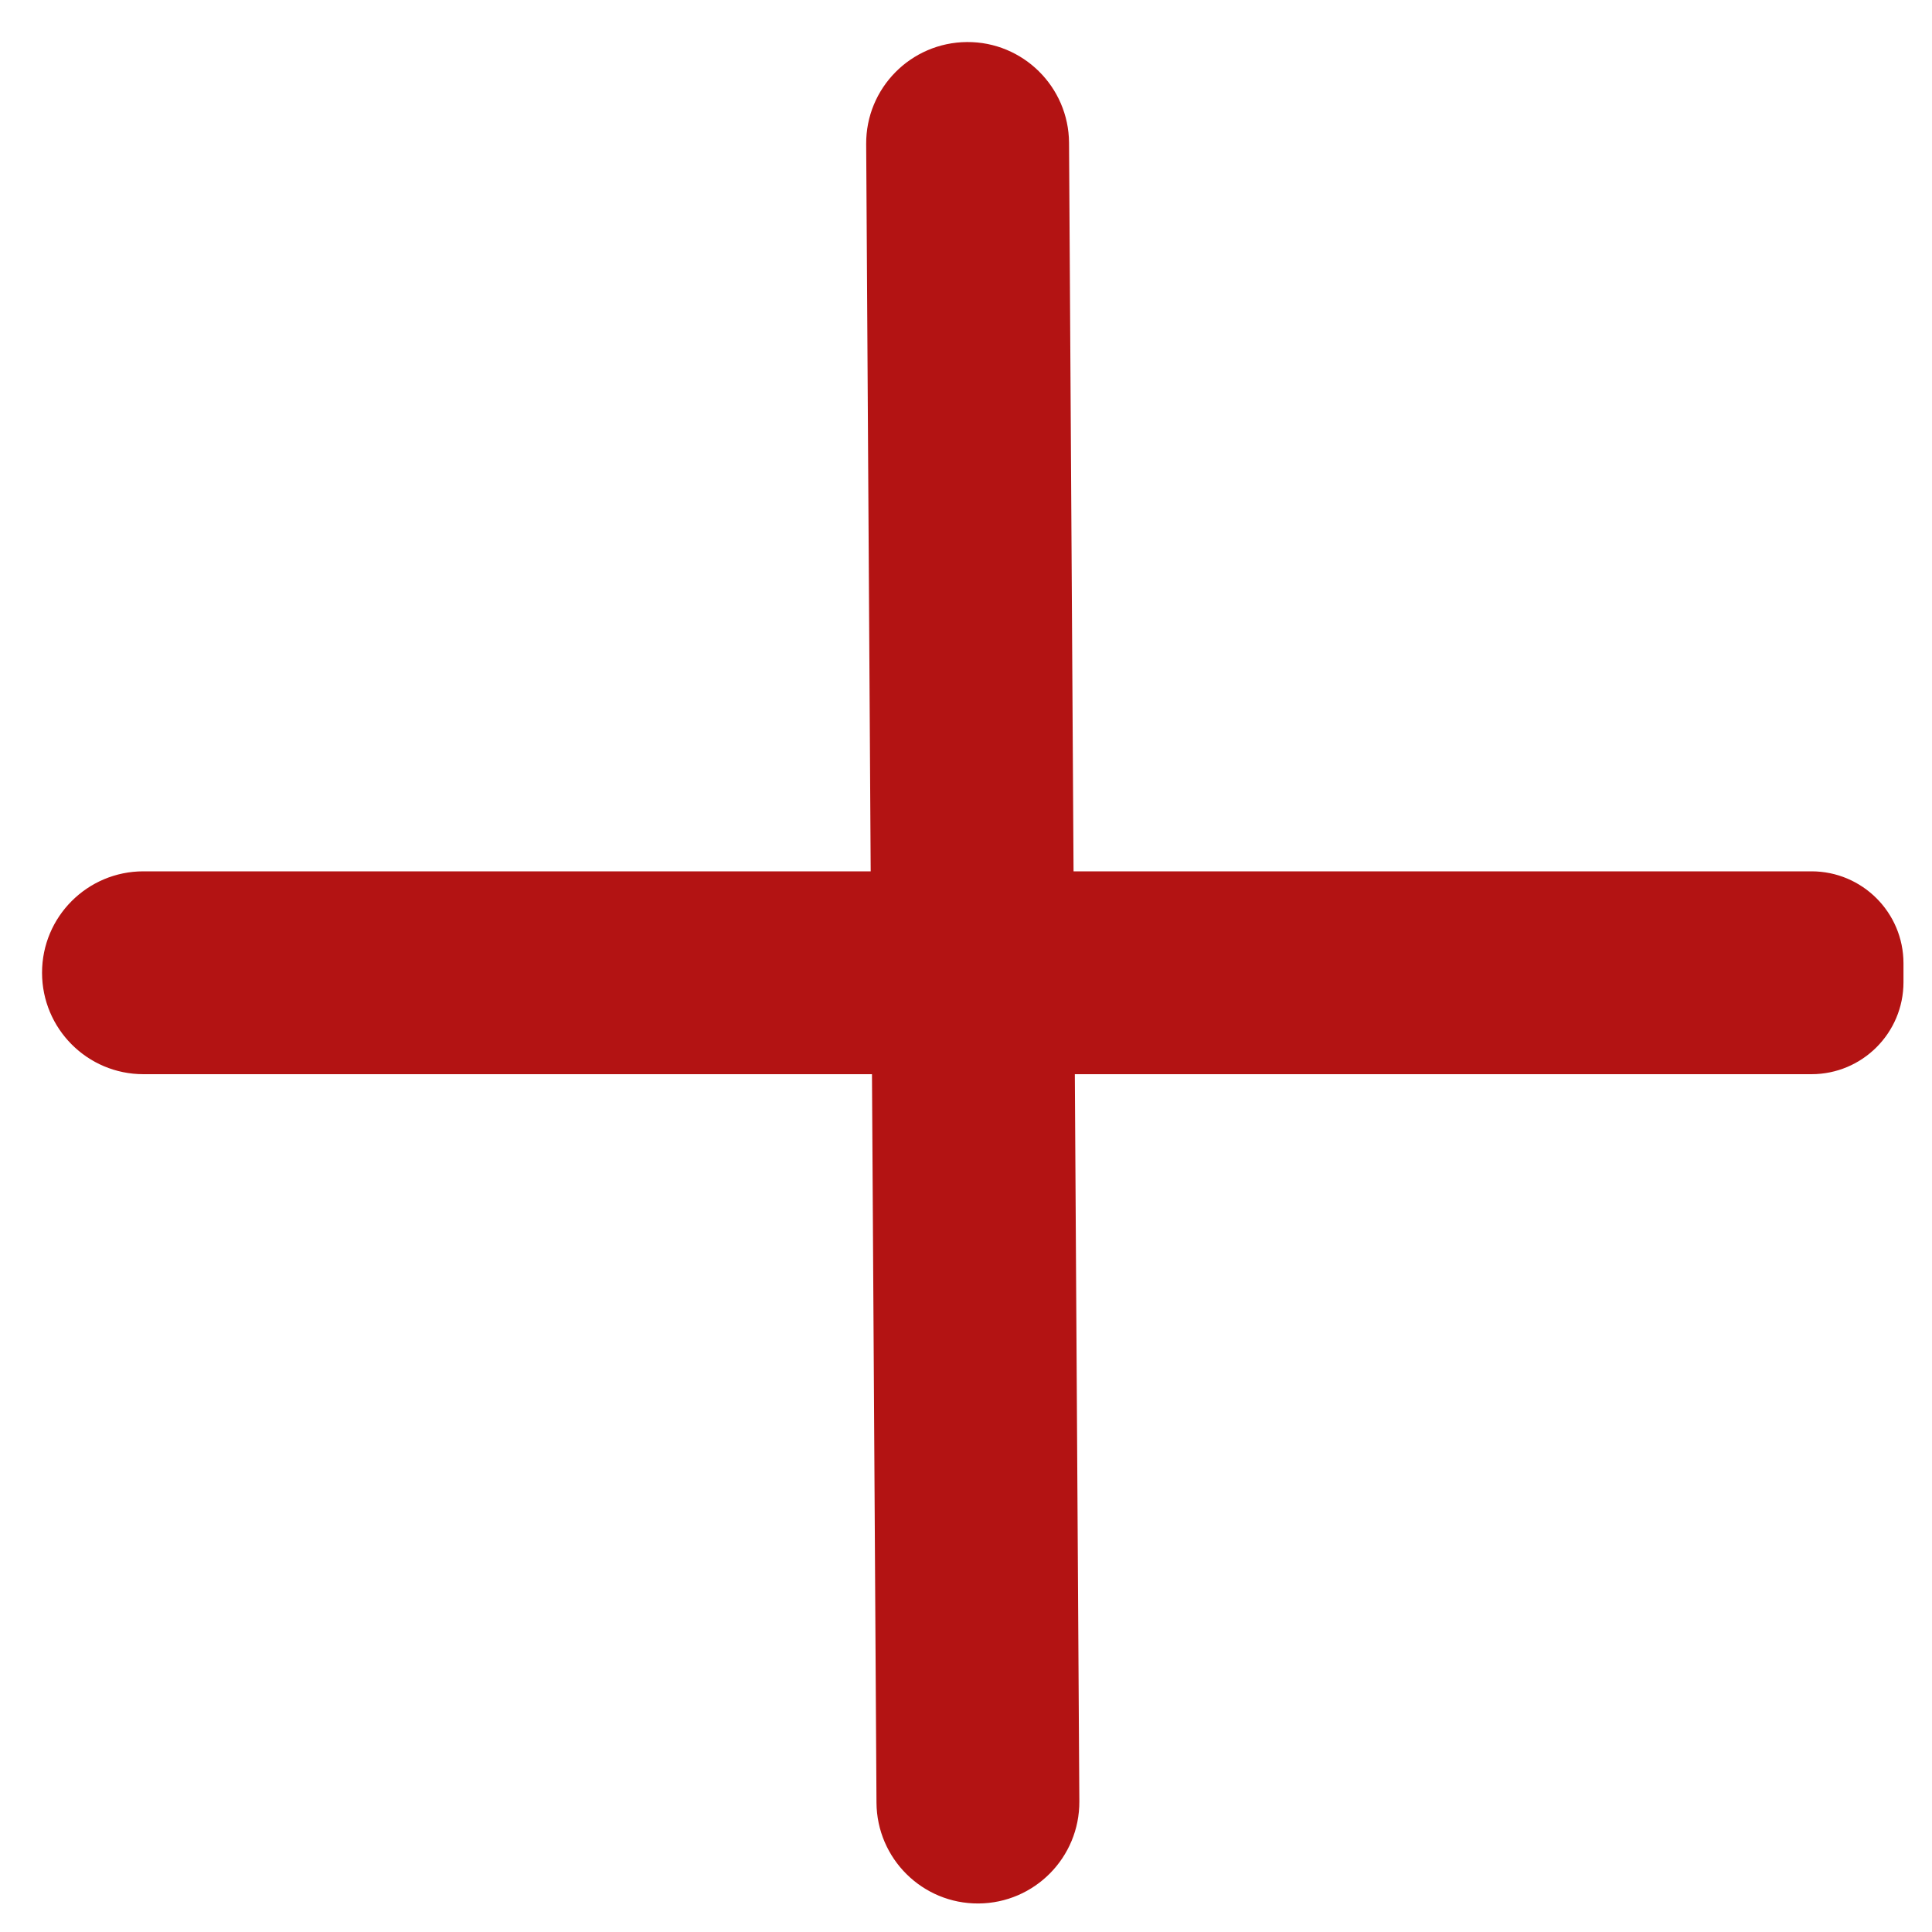 <svg width="21" height="21" viewBox="0 0 21 21" fill="none" xmlns="http://www.w3.org/2000/svg">
<path fill-rule="evenodd" clip-rule="evenodd" d="M10.511 0.457C9.902 0.461 9.411 0.957 9.415 1.566L9.464 9.471H1.559C0.95 9.471 0.457 9.964 0.457 10.573C0.457 11.182 0.95 11.676 1.559 11.676H9.478L9.527 19.594C9.531 20.203 10.027 20.694 10.636 20.69C11.245 20.686 11.735 20.189 11.732 19.581L11.683 11.676H19.69C20.242 11.676 20.69 11.228 20.69 10.676V10.471C20.69 9.919 20.242 9.471 19.69 9.471H11.669L11.62 1.552C11.616 0.944 11.119 0.453 10.511 0.457Z" fill="#B31313"/>
</svg>
